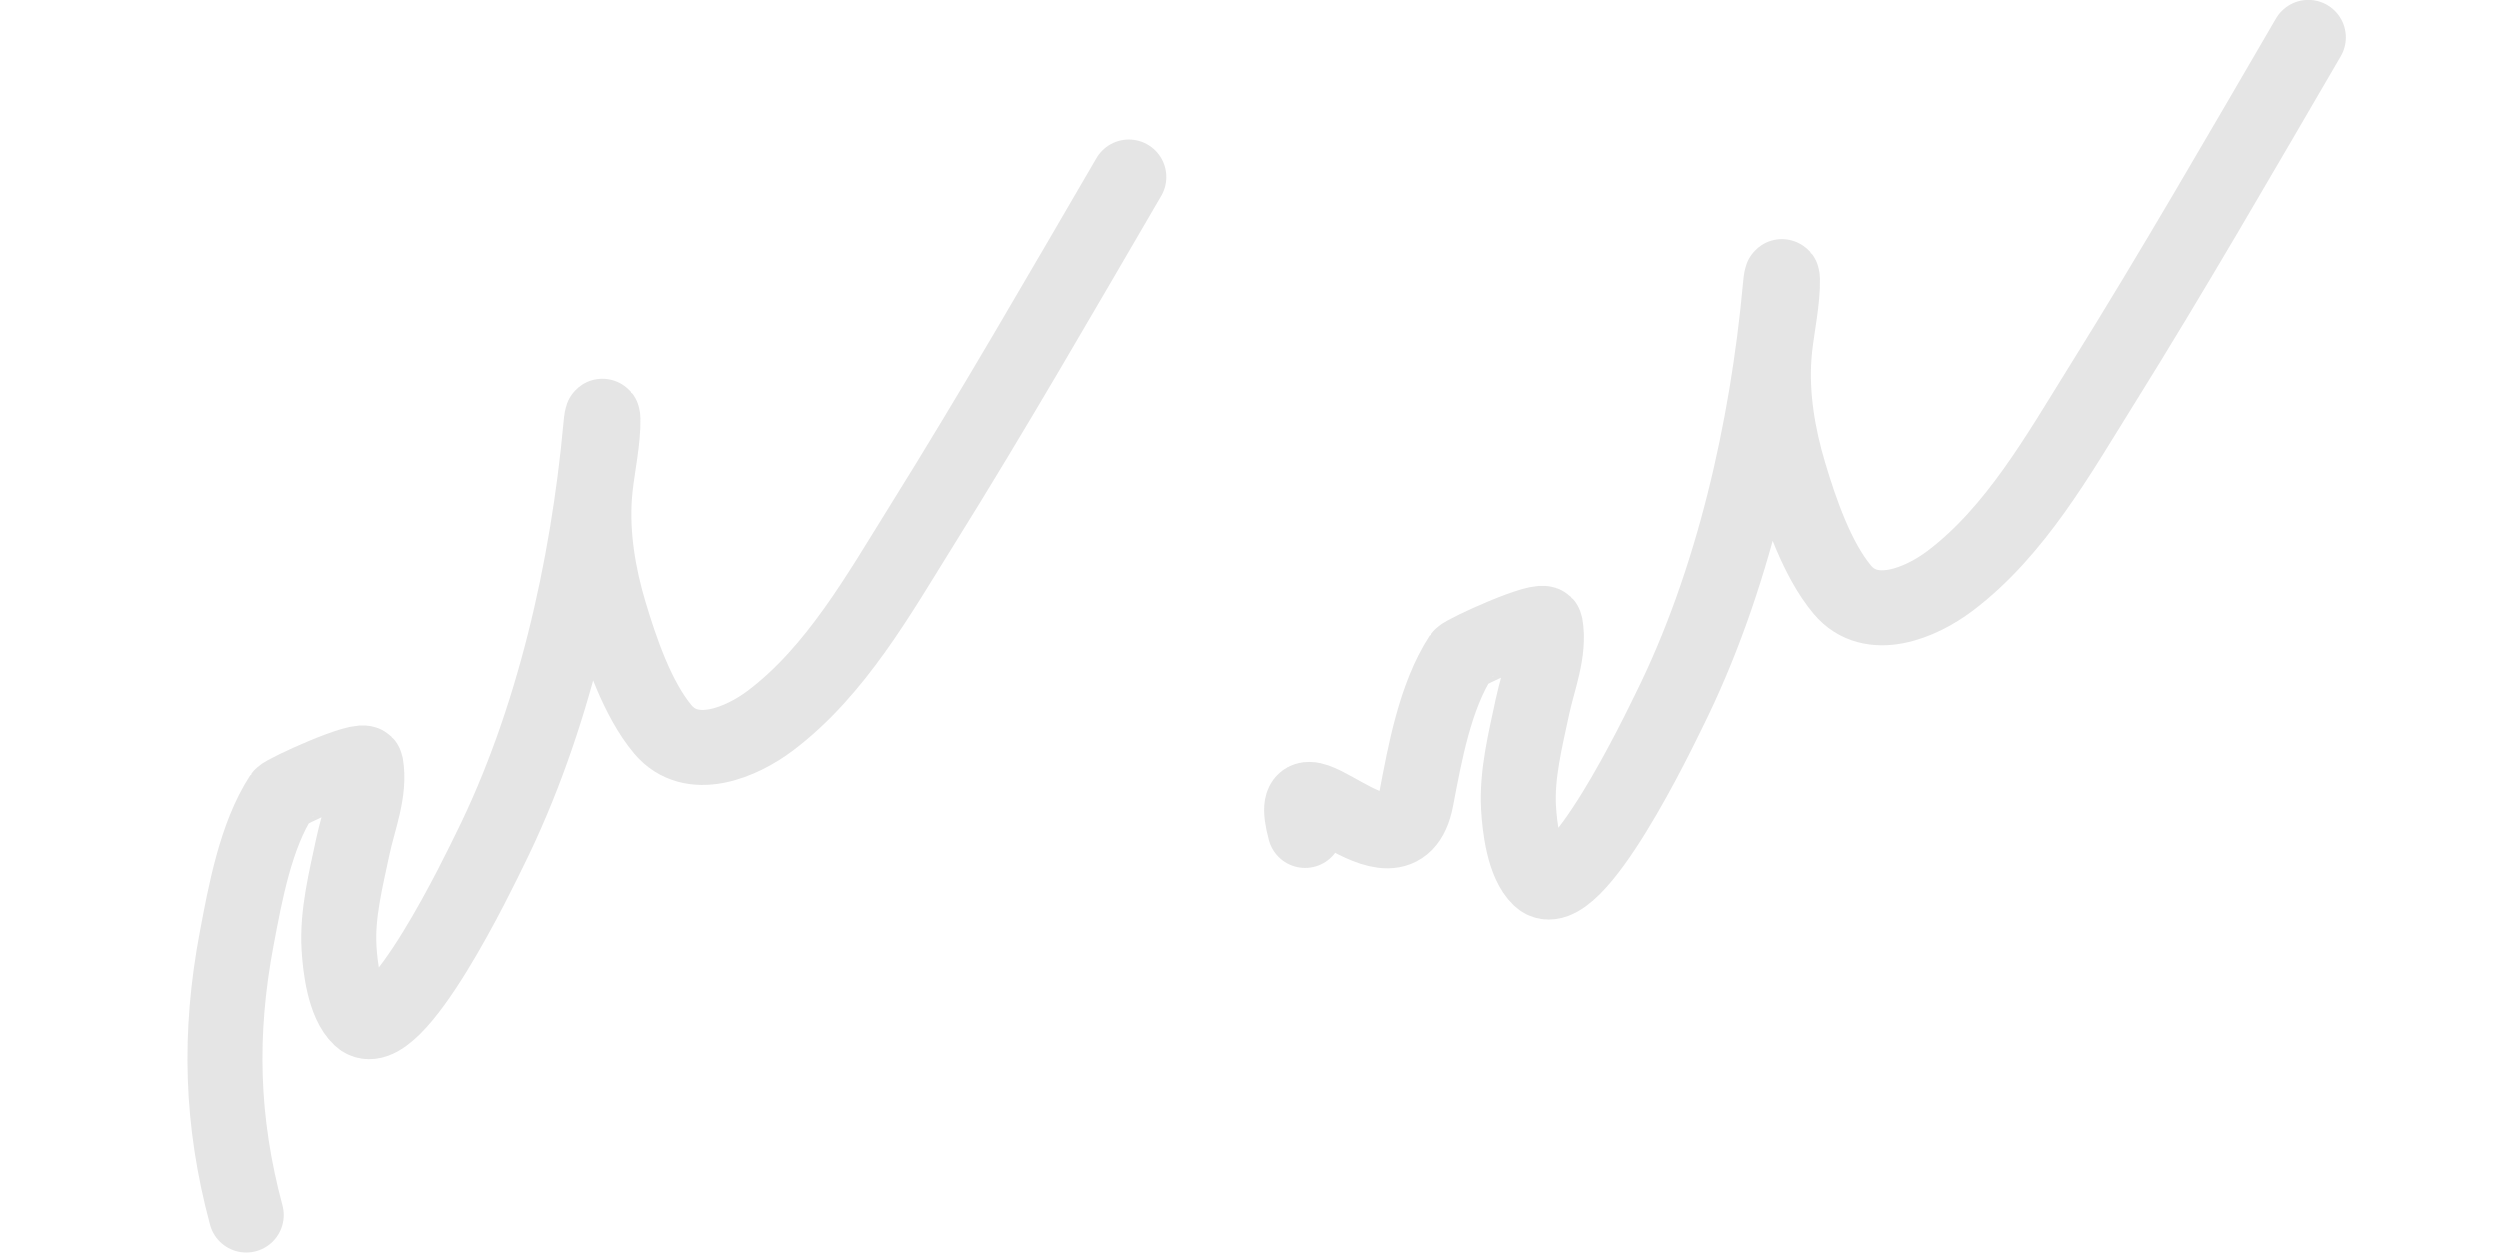 <?xml version="1.0" encoding="UTF-8"?> <svg xmlns="http://www.w3.org/2000/svg" width="3334" height="1671" viewBox="0 0 3334 1671" fill="none"><path d="M328.394 1620.35C294.842 1495.43 291.57 1378.93 315.738 1251.36C327.188 1190.91 340.954 1114.61 375.457 1061.5C378.94 1056.14 485.665 1007.4 487.805 1019.29C494.222 1054.94 477.861 1094.31 470.619 1128.63C461.434 1172.14 449.541 1218.71 452.09 1263.46C453.559 1289.23 458.992 1337.67 480.364 1357.63C525.82 1400.09 642.667 1154.09 652.644 1134.04C737.884 962.775 783.829 758.089 801.226 568.451C803.066 548.389 804.672 552.95 803.939 569.004C802.523 600.007 795.069 630.507 792.846 661.539C789.092 713.96 797.965 766.87 812.987 817.143C827.748 866.54 850.097 932.367 883.934 972.689C922.298 1018.4 988.701 990.275 1027.71 960.778C1114.93 894.813 1172.34 792.137 1228.57 702.006C1324.19 548.725 1414.42 392.084 1505.41 236.083" stroke="#7F7F7F" stroke-opacity="0.2" stroke-width="100" stroke-linecap="round"></path><path d="M1740.5 1107.47C1706.95 982.543 1864.57 1192.72 1888.74 1065.14C1900.19 1004.69 1913.95 928.397 1948.46 875.287C1951.94 869.925 2058.66 821.187 2060.81 833.078C2067.22 868.722 2050.86 908.098 2043.62 942.41C2034.43 985.924 2022.54 1032.49 2025.09 1077.24C2026.56 1103.02 2031.99 1151.46 2053.36 1171.42C2098.82 1213.87 2215.67 967.874 2225.64 947.827C2310.88 776.558 2356.83 571.873 2374.23 382.234C2376.07 362.172 2377.67 366.733 2376.94 382.787C2375.52 413.79 2368.07 444.29 2365.85 475.322C2362.09 527.743 2370.97 580.654 2385.99 630.926C2400.75 680.323 2423.1 746.15 2456.93 786.472C2495.3 832.188 2561.7 804.058 2600.71 774.562C2687.93 708.596 2745.34 605.92 2801.57 515.789C2897.19 362.508 2987.42 205.867 3078.42 49.866" stroke="#7F7F7F" stroke-opacity="0.2" stroke-width="100" stroke-linecap="round"></path></svg> 